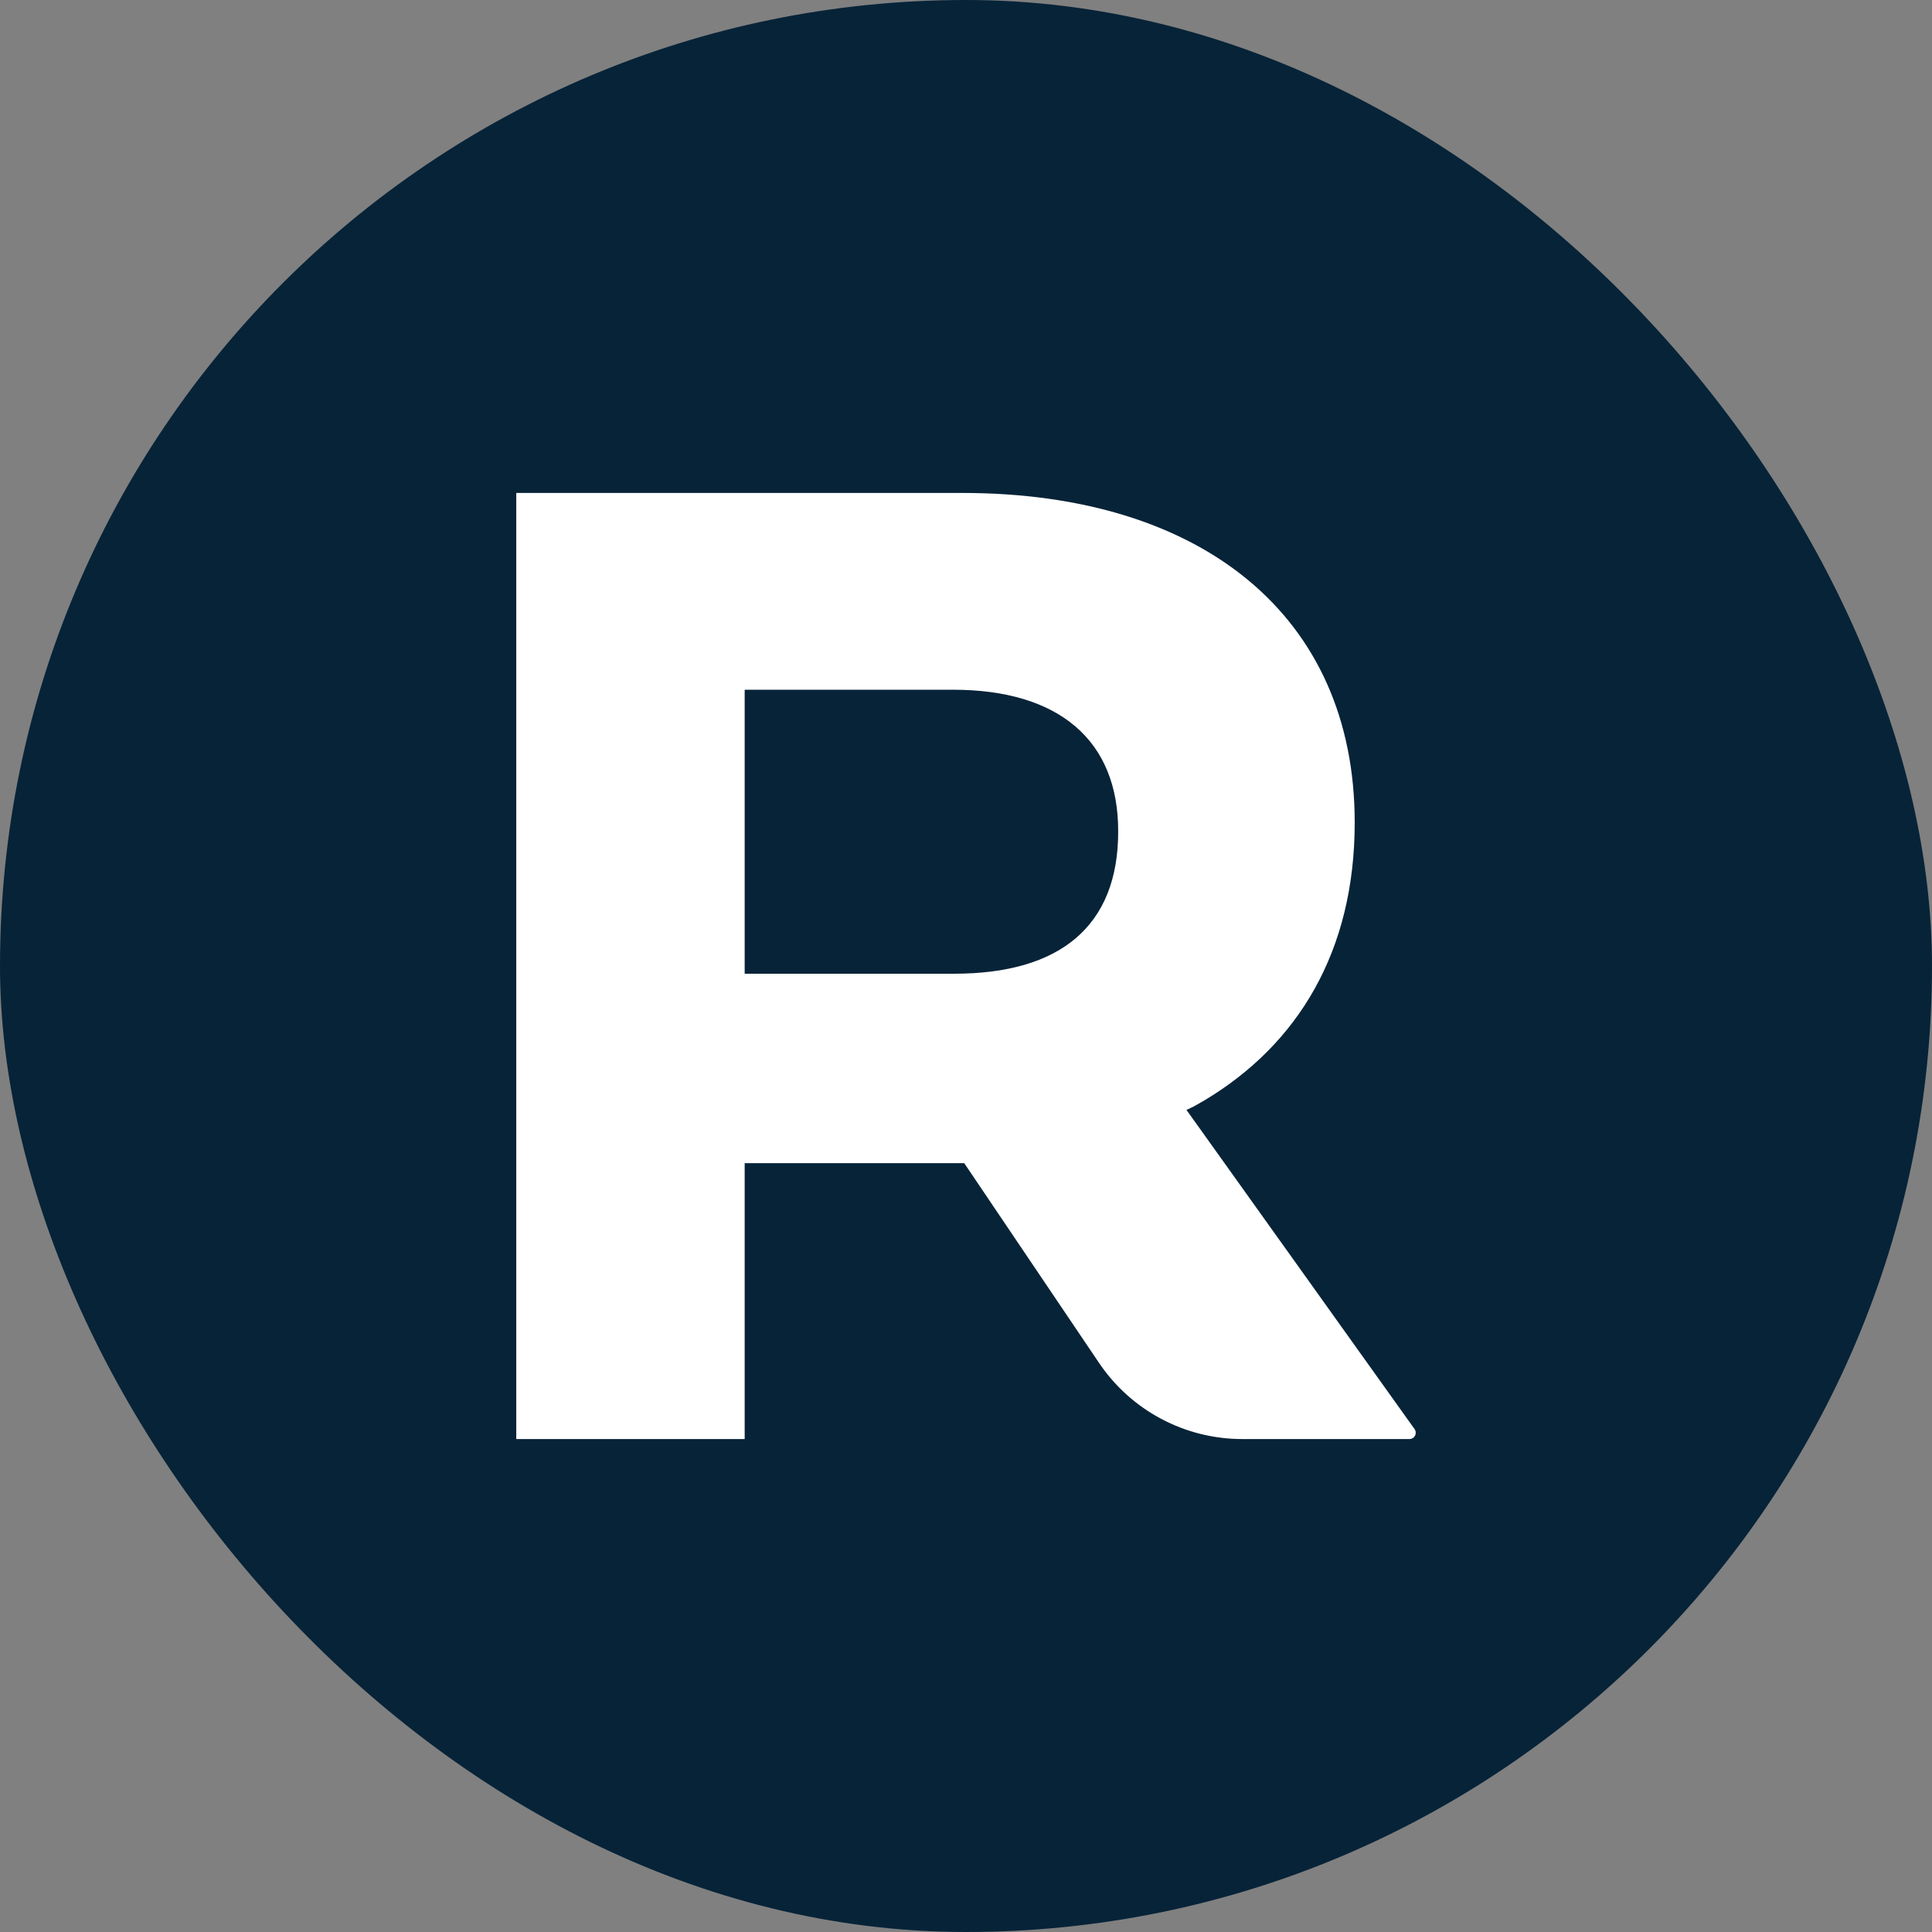 <svg width="199" height="199" viewBox="0 0 199 199" fill="none" xmlns="http://www.w3.org/2000/svg">
<rect x="0" y="0" width="199" height="199" fill="#808080" stroke="none"/>
<g clip-path="url(#clip0_1_91)">
<rect width="199" height="199" rx="99.5" fill="#072338"/>
<path d="M53.177 50.775H99.12C123.8 50.775 139.538 63.453 139.538 84.716C139.538 97.989 133.696 107.567 124.077 113.33C123.799 113.489 123.322 113.767 122.965 113.966C122.528 114.166 122.21 114.324 122.21 114.324L145.697 147.191C145.768 147.288 145.811 147.402 145.821 147.521C145.831 147.639 145.808 147.759 145.755 147.866C145.701 147.973 145.62 148.063 145.518 148.126C145.417 148.189 145.301 148.223 145.181 148.225H127.972C125.051 148.228 122.174 147.511 119.595 146.139C117.017 144.767 114.816 142.78 113.186 140.356L99.318 119.808H76.704V148.224H53.177V50.775ZM98.165 71.044H76.704V100.295H98.284C109.174 100.295 115.175 95.406 115.175 85.67C115.212 76.25 109.055 71.044 98.165 71.044Z" fill="white"/>
</g>
<defs>
<clipPath id="clip0_1_91">
<rect width="199" height="199" fill="white"/>
</clipPath>
</defs>
</svg>

